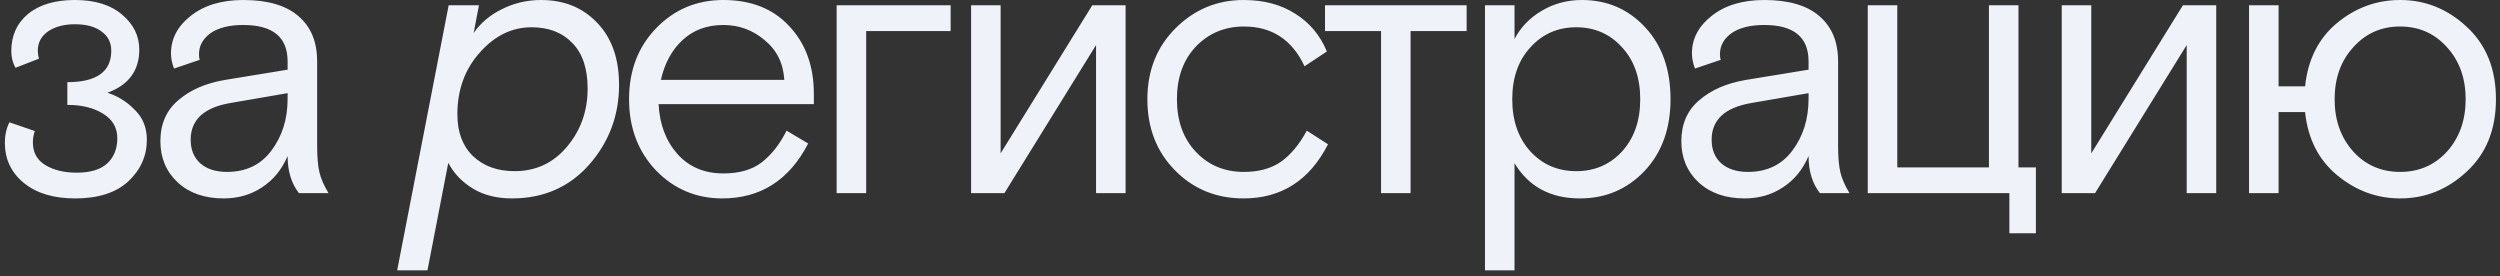 <?xml version="1.0" encoding="UTF-8"?> <svg xmlns="http://www.w3.org/2000/svg" width="344" height="38" viewBox="0 0 344 38" fill="none"><rect x="0" y="0" width="344" height="38" fill="#333333" stroke="none"/> <path d="M9.266 14.433V11.306C13.295 11.306 15.31 9.865 15.31 6.982C15.31 5.836 14.858 4.95 13.955 4.325C13.087 3.665 11.871 3.335 10.308 3.335C8.814 3.335 7.581 3.665 6.608 4.325C5.67 4.984 5.201 5.87 5.201 6.982C5.201 7.329 5.254 7.694 5.358 8.076L2.127 9.327C1.745 8.632 1.554 7.868 1.554 7.034C1.554 4.915 2.318 3.213 3.847 1.928C5.41 0.642 7.564 -0 10.308 -0C13.087 -0 15.258 0.677 16.821 2.032C18.384 3.352 19.165 4.95 19.165 6.826C19.165 9.709 17.706 11.689 14.789 12.765C16.213 13.217 17.463 13.998 18.54 15.11C19.652 16.187 20.207 17.559 20.207 19.226C20.207 21.449 19.356 23.36 17.654 24.958C15.952 26.521 13.521 27.302 10.36 27.302C7.372 27.302 5.01 26.59 3.274 25.166C1.537 23.742 0.668 21.901 0.668 19.643C0.668 18.601 0.877 17.663 1.294 16.829L4.785 18.028C4.611 18.549 4.524 19.07 4.524 19.591C4.524 20.98 5.097 22.023 6.244 22.717C7.39 23.412 8.831 23.759 10.568 23.759C12.409 23.759 13.799 23.343 14.736 22.509C15.674 21.64 16.143 20.477 16.143 19.018C16.143 17.559 15.483 16.43 14.163 15.631C12.878 14.832 11.245 14.433 9.266 14.433ZM45.202 26.573H41.138C40.096 25.253 39.575 23.551 39.575 21.467C38.776 23.343 37.595 24.784 36.032 25.791C34.503 26.799 32.749 27.302 30.769 27.302C28.164 27.302 26.062 26.573 24.465 25.114C22.867 23.62 22.068 21.727 22.068 19.435C22.068 17.073 22.884 15.197 24.517 13.807C26.149 12.383 28.303 11.445 30.978 10.994L39.575 9.587V8.441C39.575 5.106 37.543 3.439 33.479 3.439C31.533 3.439 30.022 3.821 28.945 4.585C27.903 5.349 27.382 6.304 27.382 7.451C27.382 7.798 27.417 8.059 27.487 8.232L23.944 9.431C23.666 8.701 23.527 8.007 23.527 7.347C23.527 5.332 24.43 3.612 26.236 2.188C28.077 0.729 30.491 -0 33.479 -0C36.848 -0 39.384 0.747 41.086 2.24C42.788 3.699 43.639 5.766 43.639 8.441V20.112C43.639 21.606 43.743 22.804 43.952 23.707C44.16 24.576 44.577 25.531 45.202 26.573ZM31.238 23.655C33.843 23.655 35.875 22.683 37.334 20.737C38.828 18.757 39.575 16.378 39.575 13.599V12.818L31.707 14.172C28.06 14.797 26.236 16.482 26.236 19.226C26.236 20.581 26.67 21.658 27.539 22.457C28.442 23.256 29.675 23.655 31.238 23.655ZM54.65 37.202L61.736 0.729H65.905L65.175 4.533C66.148 3.143 67.451 2.049 69.083 1.25C70.751 0.417 72.539 -0 74.45 -0C77.611 -0 80.181 1.042 82.161 3.126C84.176 5.21 85.183 8.059 85.183 11.671C85.183 15.874 83.811 19.539 81.067 22.665C78.323 25.757 74.78 27.302 70.438 27.302C68.354 27.302 66.565 26.851 65.071 25.948C63.578 25.045 62.449 23.864 61.684 22.405L58.819 37.202H54.65ZM73.147 3.751C70.438 3.751 68.058 4.915 66.009 7.242C63.96 9.535 62.935 12.366 62.935 15.735C62.935 18.167 63.647 20.077 65.071 21.467C66.53 22.856 68.441 23.551 70.803 23.551C73.721 23.551 76.117 22.439 77.993 20.216C79.903 17.958 80.859 15.284 80.859 12.192C80.859 9.448 80.164 7.364 78.775 5.94C77.385 4.481 75.509 3.751 73.147 3.751ZM111.986 14.329H90.623C90.762 17.107 91.63 19.4 93.228 21.206C94.826 22.978 96.928 23.864 99.533 23.864C101.721 23.864 103.475 23.36 104.795 22.353C106.15 21.311 107.296 19.852 108.234 17.976L111.204 19.747C108.599 24.784 104.656 27.302 99.376 27.302C95.799 27.302 92.759 26.017 90.258 23.447C87.792 20.841 86.559 17.576 86.559 13.651C86.559 9.691 87.809 6.426 90.31 3.856C92.811 1.285 95.885 -0 99.533 -0C103.354 -0 106.376 1.198 108.599 3.595C110.857 5.992 111.986 9.101 111.986 12.922V14.329ZM99.533 3.439C97.275 3.439 95.399 4.133 93.906 5.523C92.447 6.878 91.457 8.701 90.936 10.994H107.922C107.783 8.701 106.879 6.878 105.212 5.523C103.58 4.133 101.686 3.439 99.533 3.439ZM115.123 26.573V0.729H130.807V4.272H119.187V26.573H115.123ZM137.686 0.729V21.102L150.296 0.729H154.881V26.573H150.817V6.2L138.208 26.573H133.622V0.729H137.686ZM179.816 17.976L182.734 19.852C180.198 24.819 176.325 27.302 171.115 27.302C167.363 27.302 164.22 26.017 161.684 23.447C159.148 20.876 157.88 17.611 157.88 13.651C157.88 9.726 159.166 6.478 161.736 3.908C164.341 1.302 167.468 -0 171.115 -0C173.894 -0 176.256 0.625 178.201 1.876C180.181 3.091 181.64 4.828 182.578 7.086L179.504 9.118C177.802 5.471 175.023 3.647 171.167 3.647C168.527 3.647 166.321 4.568 164.55 6.409C162.813 8.25 161.945 10.664 161.945 13.651C161.945 16.639 162.813 19.053 164.55 20.894C166.287 22.735 168.492 23.655 171.167 23.655C173.216 23.655 174.919 23.186 176.273 22.248C177.628 21.276 178.809 19.852 179.816 17.976ZM182.321 4.272V0.729H201.808V4.272H194.096V26.573H190.032V4.272H182.321ZM204.333 37.202V0.729H208.398V5.367C209.231 3.769 210.464 2.484 212.097 1.511C213.764 0.504 215.623 -0 217.672 -0C221.146 -0 224.046 1.25 226.373 3.751C228.701 6.252 229.864 9.552 229.864 13.651C229.864 17.715 228.666 21.015 226.269 23.551C223.872 26.052 220.92 27.302 217.412 27.302C213.347 27.302 210.343 25.687 208.398 22.457V37.202H204.333ZM223.195 6.513C221.528 4.672 219.426 3.751 216.891 3.751C214.355 3.751 212.253 4.672 210.586 6.513C208.919 8.319 208.085 10.699 208.085 13.651C208.085 16.604 208.919 19 210.586 20.841C212.253 22.648 214.355 23.551 216.891 23.551C219.426 23.551 221.528 22.648 223.195 20.841C224.862 19 225.696 16.604 225.696 13.651C225.696 10.699 224.862 8.319 223.195 6.513ZM254.486 26.573H250.422C249.379 25.253 248.858 23.551 248.858 21.467C248.06 23.343 246.878 24.784 245.315 25.791C243.787 26.799 242.033 27.302 240.053 27.302C237.448 27.302 235.346 26.573 233.748 25.114C232.15 23.62 231.351 21.727 231.351 19.435C231.351 17.073 232.168 15.197 233.8 13.807C235.433 12.383 237.587 11.445 240.261 10.994L248.858 9.587V8.441C248.858 5.106 246.826 3.439 242.762 3.439C240.817 3.439 239.306 3.821 238.229 4.585C237.187 5.349 236.666 6.304 236.666 7.451C236.666 7.798 236.701 8.059 236.77 8.232L233.227 9.431C232.949 8.701 232.81 8.007 232.81 7.347C232.81 5.332 233.714 3.612 235.52 2.188C237.361 0.729 239.775 -0 242.762 -0C246.132 -0 248.667 0.747 250.369 2.24C252.072 3.699 252.923 5.766 252.923 8.441V20.112C252.923 21.606 253.027 22.804 253.235 23.707C253.444 24.576 253.86 25.531 254.486 26.573ZM240.522 23.655C243.127 23.655 245.159 22.683 246.618 20.737C248.112 18.757 248.858 16.378 248.858 13.599V12.818L240.991 14.172C237.343 14.797 235.52 16.482 235.52 19.226C235.52 20.581 235.954 21.658 236.822 22.457C237.726 23.256 238.959 23.655 240.522 23.655ZM261.068 0.729V23.03H273.677V0.729H277.741V23.03H280.138V32.096H276.49V26.573H257.003V0.729H261.068ZM287.759 0.729V21.102L300.368 0.729H304.953V26.573H300.889V6.2L288.28 26.573H283.695V0.729H287.759ZM339.43 3.699C342.104 6.166 343.442 9.483 343.442 13.651C343.442 17.82 342.104 21.137 339.43 23.603C336.79 26.069 333.733 27.302 330.259 27.302C327.064 27.302 324.181 26.243 321.61 24.124C319.04 22.005 317.563 19.105 317.181 15.423H313.534V26.573H309.47V0.729H313.534V11.88H317.181C317.563 8.198 319.022 5.297 321.558 3.178C324.128 1.059 327.029 -0 330.259 -0C333.733 -0 336.79 1.233 339.43 3.699ZM323.798 20.841C325.501 22.717 327.654 23.655 330.259 23.655C332.865 23.655 335.018 22.717 336.72 20.841C338.422 18.931 339.273 16.534 339.273 13.651C339.273 10.768 338.422 8.389 336.72 6.513C335.018 4.602 332.865 3.647 330.259 3.647C327.654 3.647 325.501 4.602 323.798 6.513C322.096 8.389 321.245 10.768 321.245 13.651C321.245 16.534 322.096 18.931 323.798 20.841Z" fill="#EFF2F9"></path> </svg> 